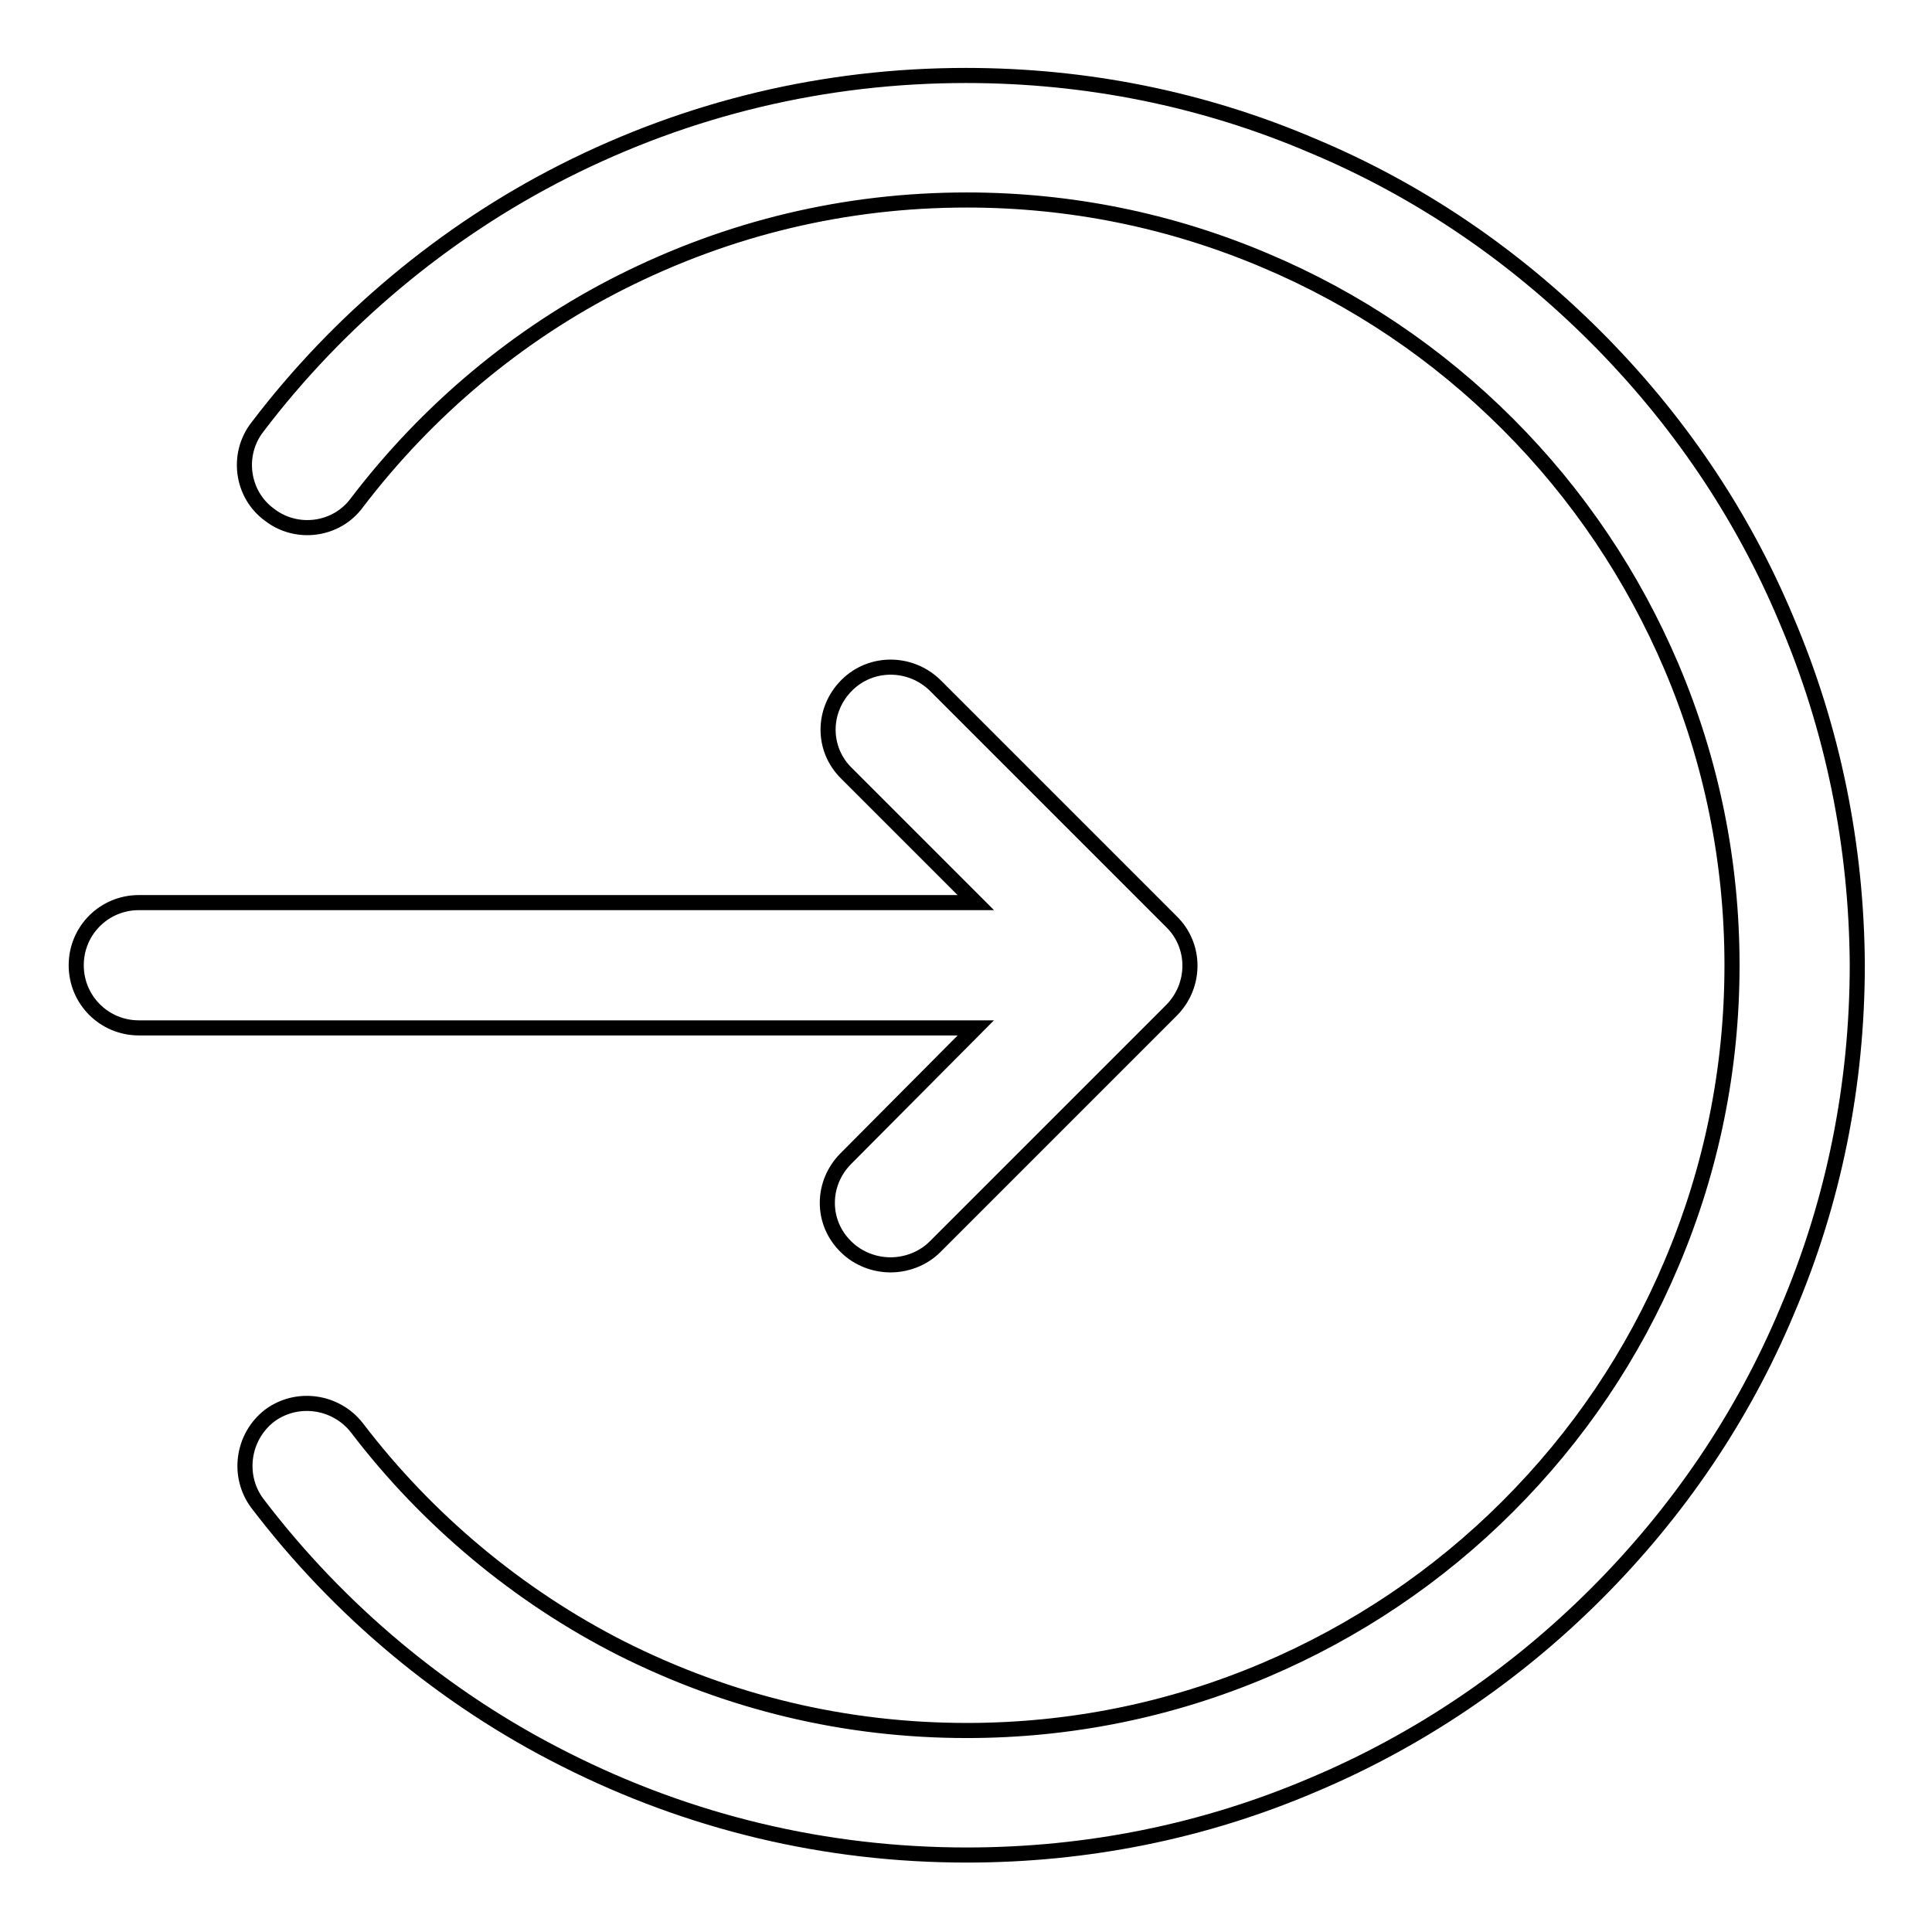 <?xml version="1.0" encoding="utf-8"?>
<!-- Svg Vector Icons : http://www.onlinewebfonts.com/icon -->
<!DOCTYPE svg PUBLIC "-//W3C//DTD SVG 1.1//EN" "http://www.w3.org/Graphics/SVG/1.1/DTD/svg11.dtd">
<svg version="1.1" xmlns="http://www.w3.org/2000/svg" xmlns:xlink="http://www.w3.org/1999/xlink" x="0px" y="0px" viewBox="0 0 256 256" enable-background="new 0 0 256 256" xml:space="preserve">
<g> <path stroke-width="2" fill-opacity="0" stroke="#000000"  d="M112.1,153.5c-3.3,3.3-3.3,8.5,0,11.7c1.6,1.6,3.8,2.4,5.9,2.4c2.1,0,4.3-0.8,5.9-2.4l31.3-31.3 c3.3-3.3,3.3-8.6,0-11.8l-31.3-31.3c-3.3-3.2-8.5-3.2-11.7,0c-3.3,3.3-3.3,8.5,0,11.7l17.1,17.1l-110.9,0c-4.6,0-8.3,3.7-8.3,8.3 c0,4.6,3.7,8.3,8.3,8.3l110.9,0L112.1,153.5z M236.7,82.1c-5.9-14.1-14.5-26.7-25.3-37.5c-10.8-10.8-23.4-19.4-37.5-25.3 c-14.5-6.2-30-9.3-45.9-9.3c-18.7,0-36.7,4.3-53.3,12.7c-15.8,8-29.9,19.8-40.6,33.9c-2.8,3.6-2.1,8.9,1.6,11.6 c3.6,2.8,8.9,2.1,11.6-1.6c9.3-12.2,21.3-22.3,35-29.2c14.3-7.2,29.7-10.9,45.8-10.9c13.7,0,27,2.7,39.5,8 c12.1,5.1,22.9,12.4,32.2,21.7c9.3,9.3,16.6,20.2,21.7,32.2c5.3,12.5,8,25.8,8,39.5c0,13.7-2.7,27-8,39.5 c-5.1,12.1-12.4,22.9-21.7,32.2c-9.3,9.3-20.2,16.6-32.2,21.7c-12.5,5.3-25.8,8-39.5,8c-16.1,0-31.5-3.7-45.8-10.9 c-13.6-6.9-25.7-17-35-29.2c-2.8-3.6-8-4.3-11.6-1.6c-3.6,2.8-4.3,8-1.6,11.6c10.8,14.2,24.8,25.9,40.7,33.9 c16.6,8.4,34.6,12.7,53.3,12.7c15.9,0,31.4-3.1,45.9-9.3c14-5.9,26.7-14.5,37.5-25.3c10.8-10.8,19.4-23.4,25.3-37.5 c6.2-14.5,9.3-30,9.3-45.9C246,112.1,242.9,96.6,236.7,82.1z"/></g>
</svg>